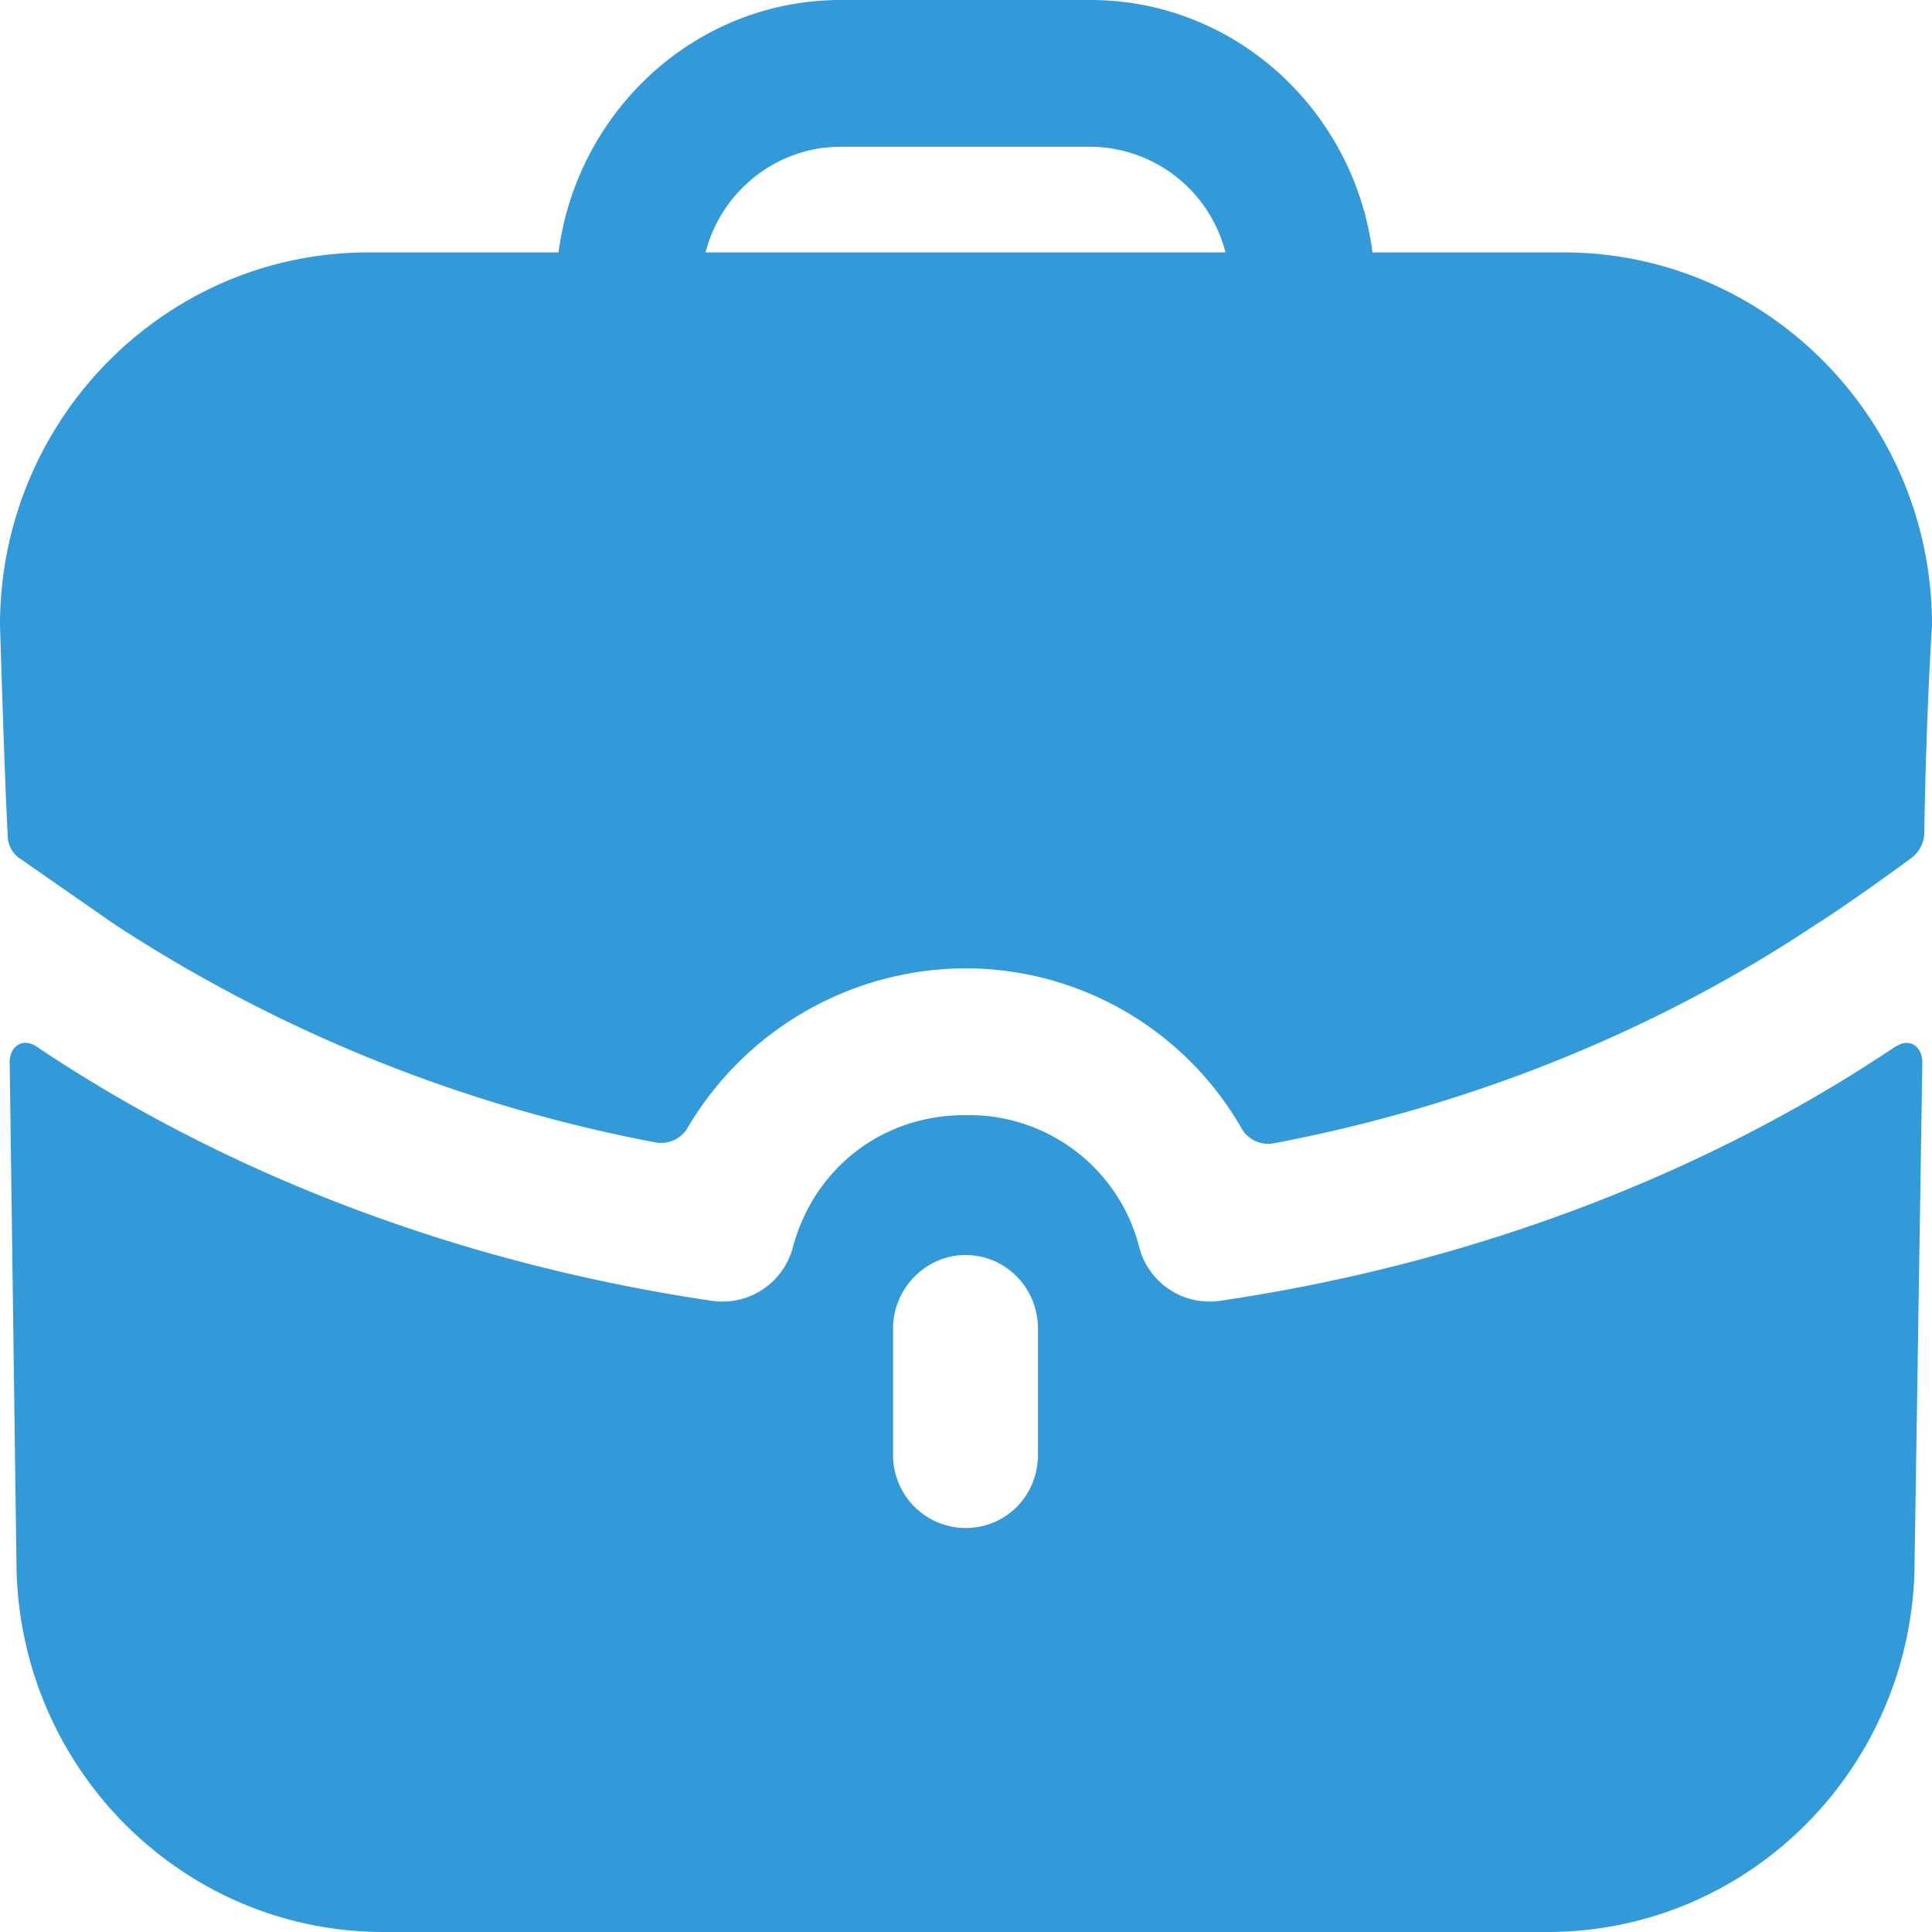 <?xml version="1.0" encoding="UTF-8"?> <svg xmlns="http://www.w3.org/2000/svg" width="20" height="20" viewBox="0 0 20 20" fill="none"><path fill-rule="evenodd" clip-rule="evenodd" d="M8.704 1.519c-.67 0-1.24.466-1.4 1.094h5.382a1.453 1.453 0 00-1.4-1.094H8.704zm5.503 1.094h1.981C18.29 2.613 20 4.344 20 6.47c0 0-.06.9-.08 2.154a.33.33 0 01-.13.255c-.48.355-.92.65-.96.67-1.661 1.113-3.591 1.897-5.647 2.287a.318.318 0 01-.335-.163 3.296 3.296 0 00-2.853-1.649 3.35 3.35 0 00-2.872 1.643.319.319 0 01-.333.16 15.491 15.491 0 01-5.62-2.269l-.96-.668a.286.286 0 01-.13-.243C.05 8.132 0 6.471 0 6.471c0-2.127 1.71-3.858 3.812-3.858h1.97C5.974 1.144 7.205 0 8.705 0h2.582c1.5 0 2.731 1.144 2.921 2.613zm5.453 8.202l-.04.02c-2.021 1.357-4.452 2.259-7.004 2.633a.753.753 0 01-.82-.546 1.816 1.816 0 00-1.78-1.378h-.031c-.85 0-1.56.547-1.78 1.377a.753.753 0 01-.821.547C4.832 13.094 2.4 12.192.38 10.835c-.01-.01-.11-.07-.19-.02-.09.05-.09.172-.09.172l.07 5.165C.17 18.278 1.871 20 3.972 20h12.046c2.101 0 3.802-1.722 3.802-3.848l.08-5.165s0-.121-.09-.172c-.05-.03-.11-.02-.15 0zm-8.915 4.243c0 .425-.33.76-.75.76a.754.754 0 01-.75-.76v-1.306c0-.415.34-.76.75-.76.42 0 .75.345.75.76v1.306z" fill="#339AD9"></path></svg> 